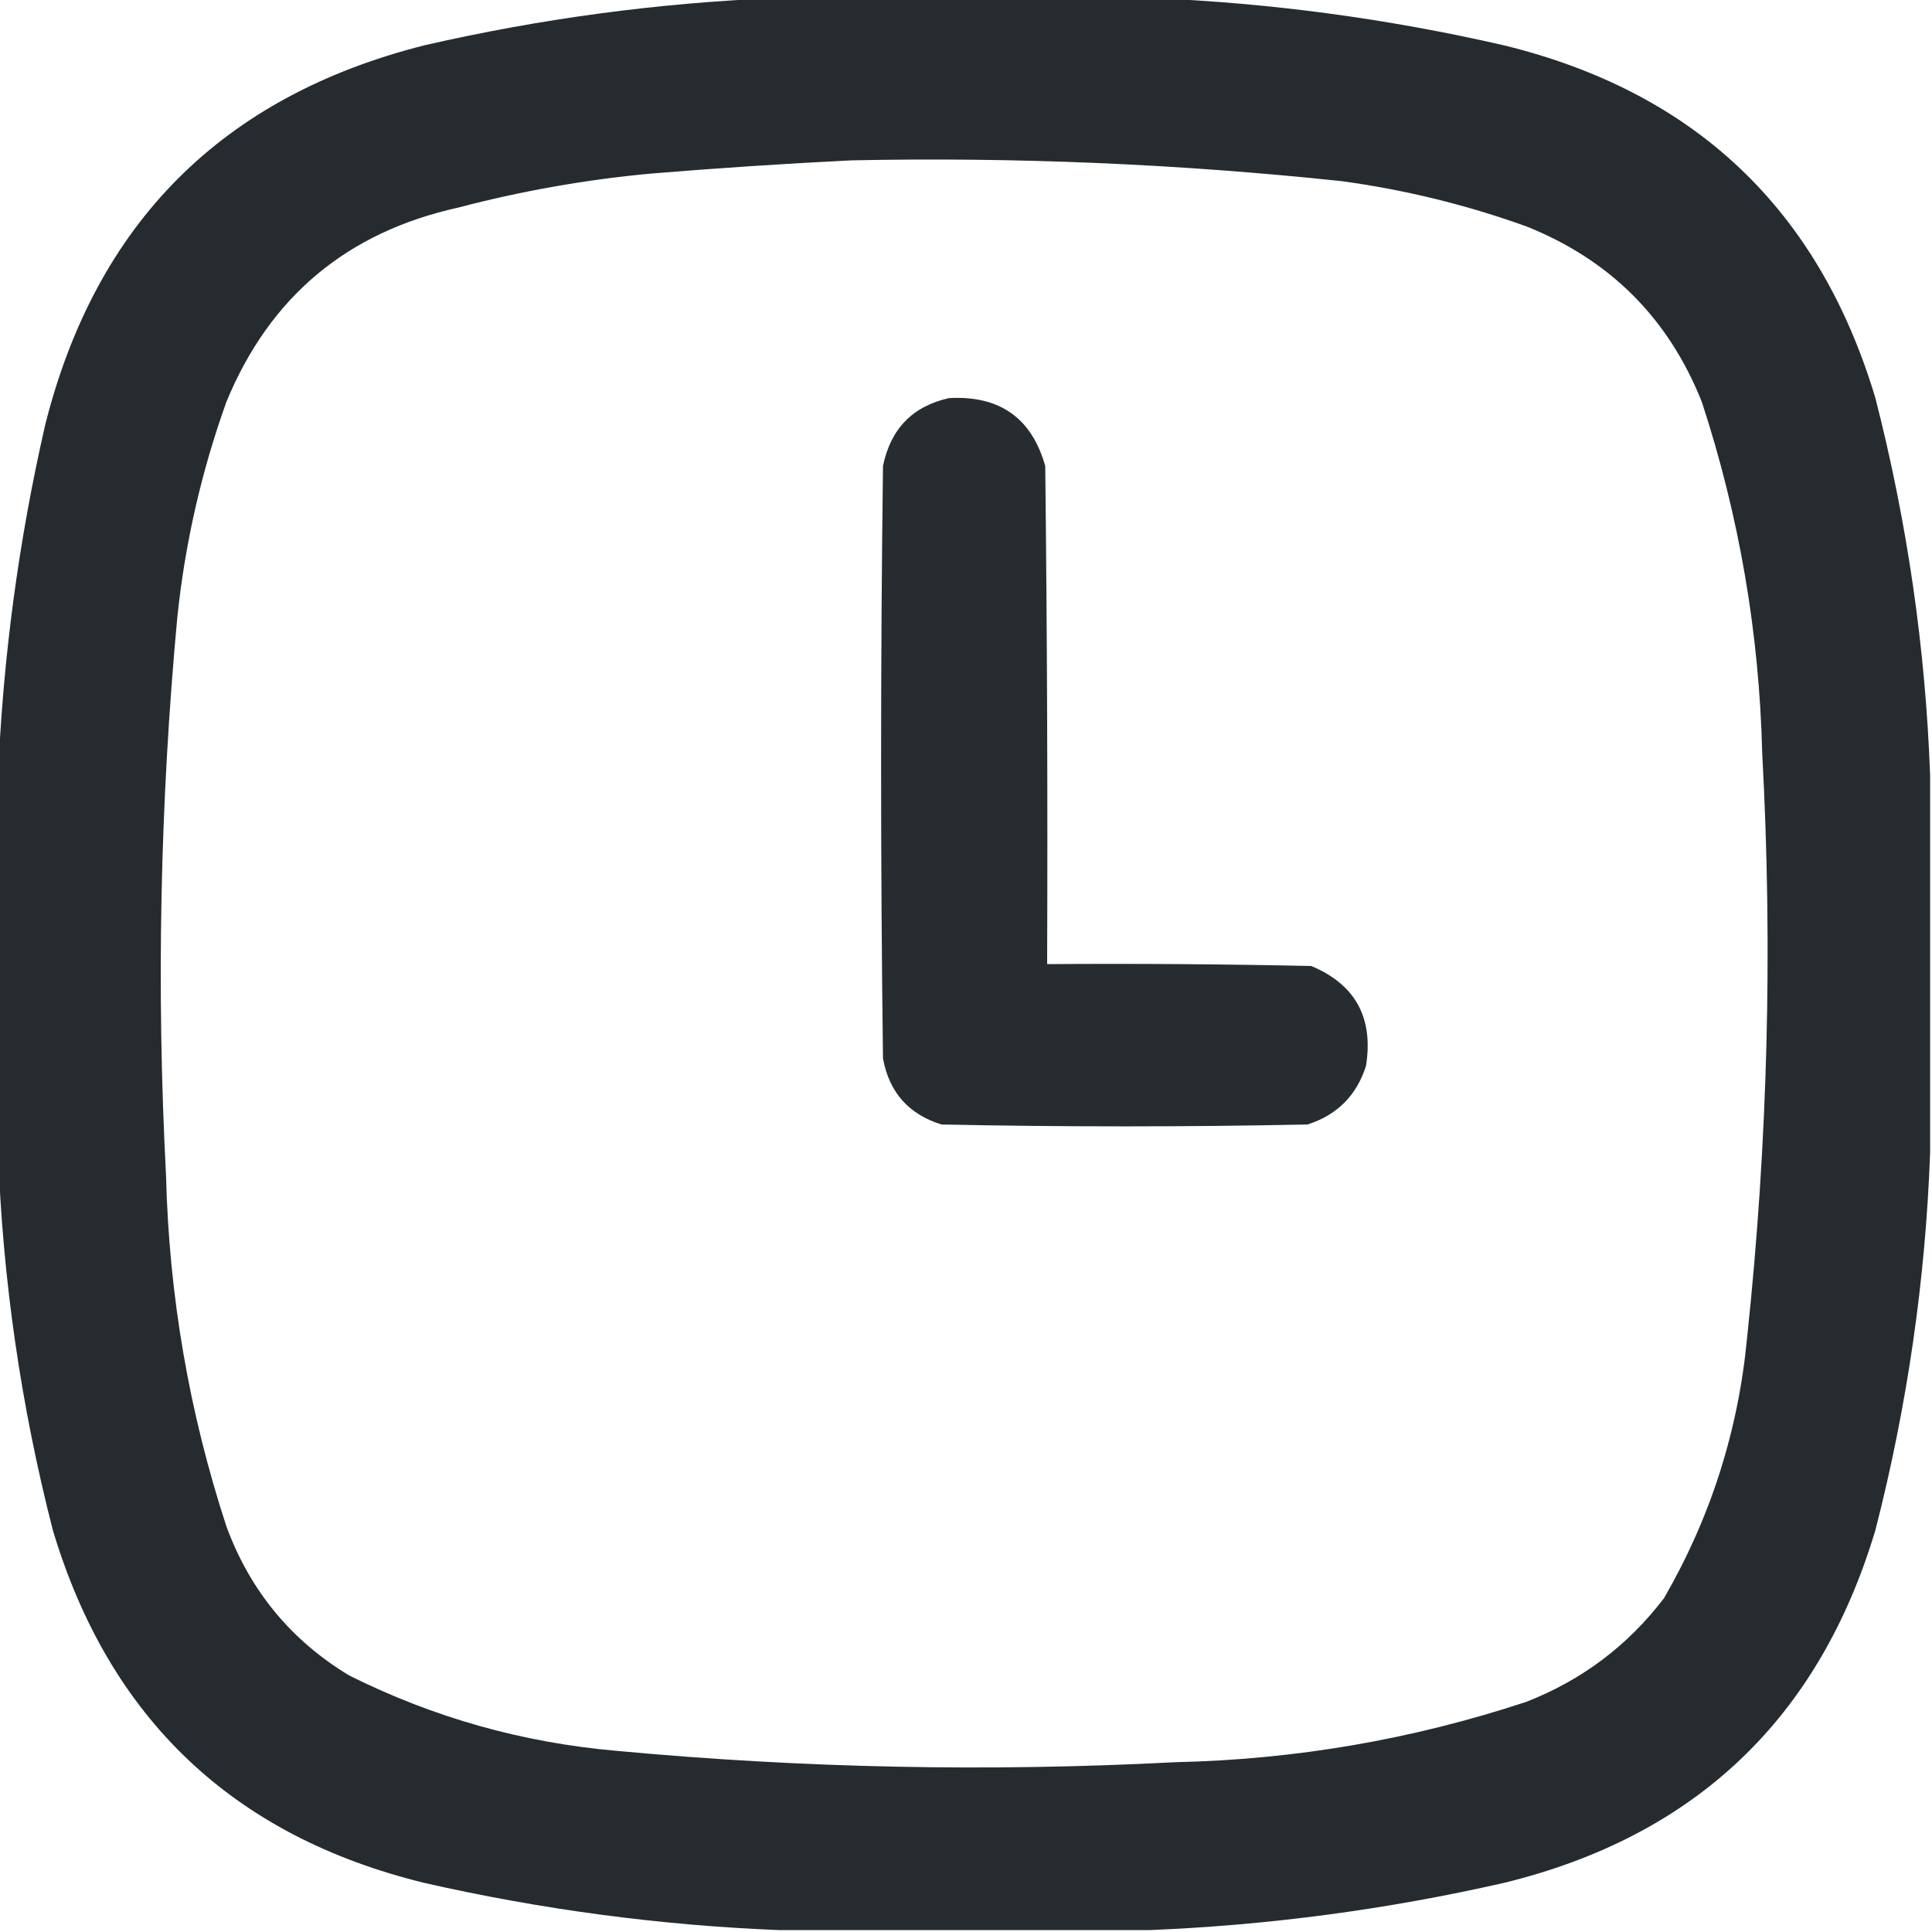 <?xml version="1.0" encoding="UTF-8"?> <svg xmlns="http://www.w3.org/2000/svg" width="512" height="512" viewBox="0 0 512 512" fill="none"><g clip-path="url(#clip0_385_2)"><path opacity="0.977" fill-rule="evenodd" clip-rule="evenodd" d="M205.5 -0.5C238.833 -0.5 272.167 -0.5 305.5 -0.5C336.742 0.782 367.742 4.948 398.5 12C449.212 24.38 482.045 55.546 497 105.5C505.445 138.448 510.278 171.781 511.5 205.5C511.5 238.833 511.5 272.167 511.5 305.5C510.278 339.219 505.445 372.552 497 405.5C482.045 455.454 449.212 486.62 398.5 499C367.407 506.063 336.073 510.23 304.5 511.5C271.833 511.5 239.167 511.5 206.5 511.5C174.927 510.23 143.593 506.063 112.5 499C61.788 486.62 28.955 455.454 14 405.5C5.551 372.554 0.718 339.22 -0.5 305.5C-0.5 272.167 -0.5 238.833 -0.5 205.5C0.782 174.258 4.948 143.258 12 112.5C25.5 59 59 25.5 112.5 12C143.258 4.948 174.258 0.782 205.5 -0.5ZM225.5 42.5C268.959 41.594 312.292 43.428 355.5 48C372.259 50.273 388.593 54.273 404.5 60C426.667 68.833 442.167 84.333 451 106.5C460.885 136.691 466.219 167.691 467 199.5C469.819 251.284 468.486 302.951 463 354.5C460.672 379.149 453.338 402.149 441 423.5C431.431 436.063 419.264 445.23 404.5 451C374.321 460.974 343.321 466.308 311.5 467C262.089 469.585 212.755 468.585 163.5 464C138.527 461.841 114.86 455.174 92.5 444C77.072 434.661 66.239 421.494 60 404.5C50.115 374.308 44.781 343.308 44 311.5C41.415 262.089 42.415 212.755 47 163.5C49.039 143.971 53.372 124.971 60 106.5C71.462 78.667 91.962 61.501 121.5 55C138.25 50.597 155.25 47.597 172.5 46C190.306 44.535 207.972 43.368 225.5 42.5Z" fill="#22272B"></path><path opacity="0.973" fill-rule="evenodd" clip-rule="evenodd" d="M251.5 105.5C264.91 104.766 273.41 110.766 277 123.5C277.5 167.499 277.667 211.499 277.5 255.5C300.836 255.333 324.169 255.5 347.5 256C359.206 260.902 364.039 269.735 362 282.5C359.5 290.333 354.333 295.5 346.5 298C314.167 298.667 281.833 298.667 249.5 298C240.814 295.313 235.647 289.479 234 280.5C233.333 228.167 233.333 175.833 234 123.5C236.014 113.654 241.847 107.654 251.5 105.5Z" fill="#22272B"></path></g><defs><clipPath id="clip0_385_2"><rect width="512" height="512" fill="white"></rect></clipPath></defs></svg> 